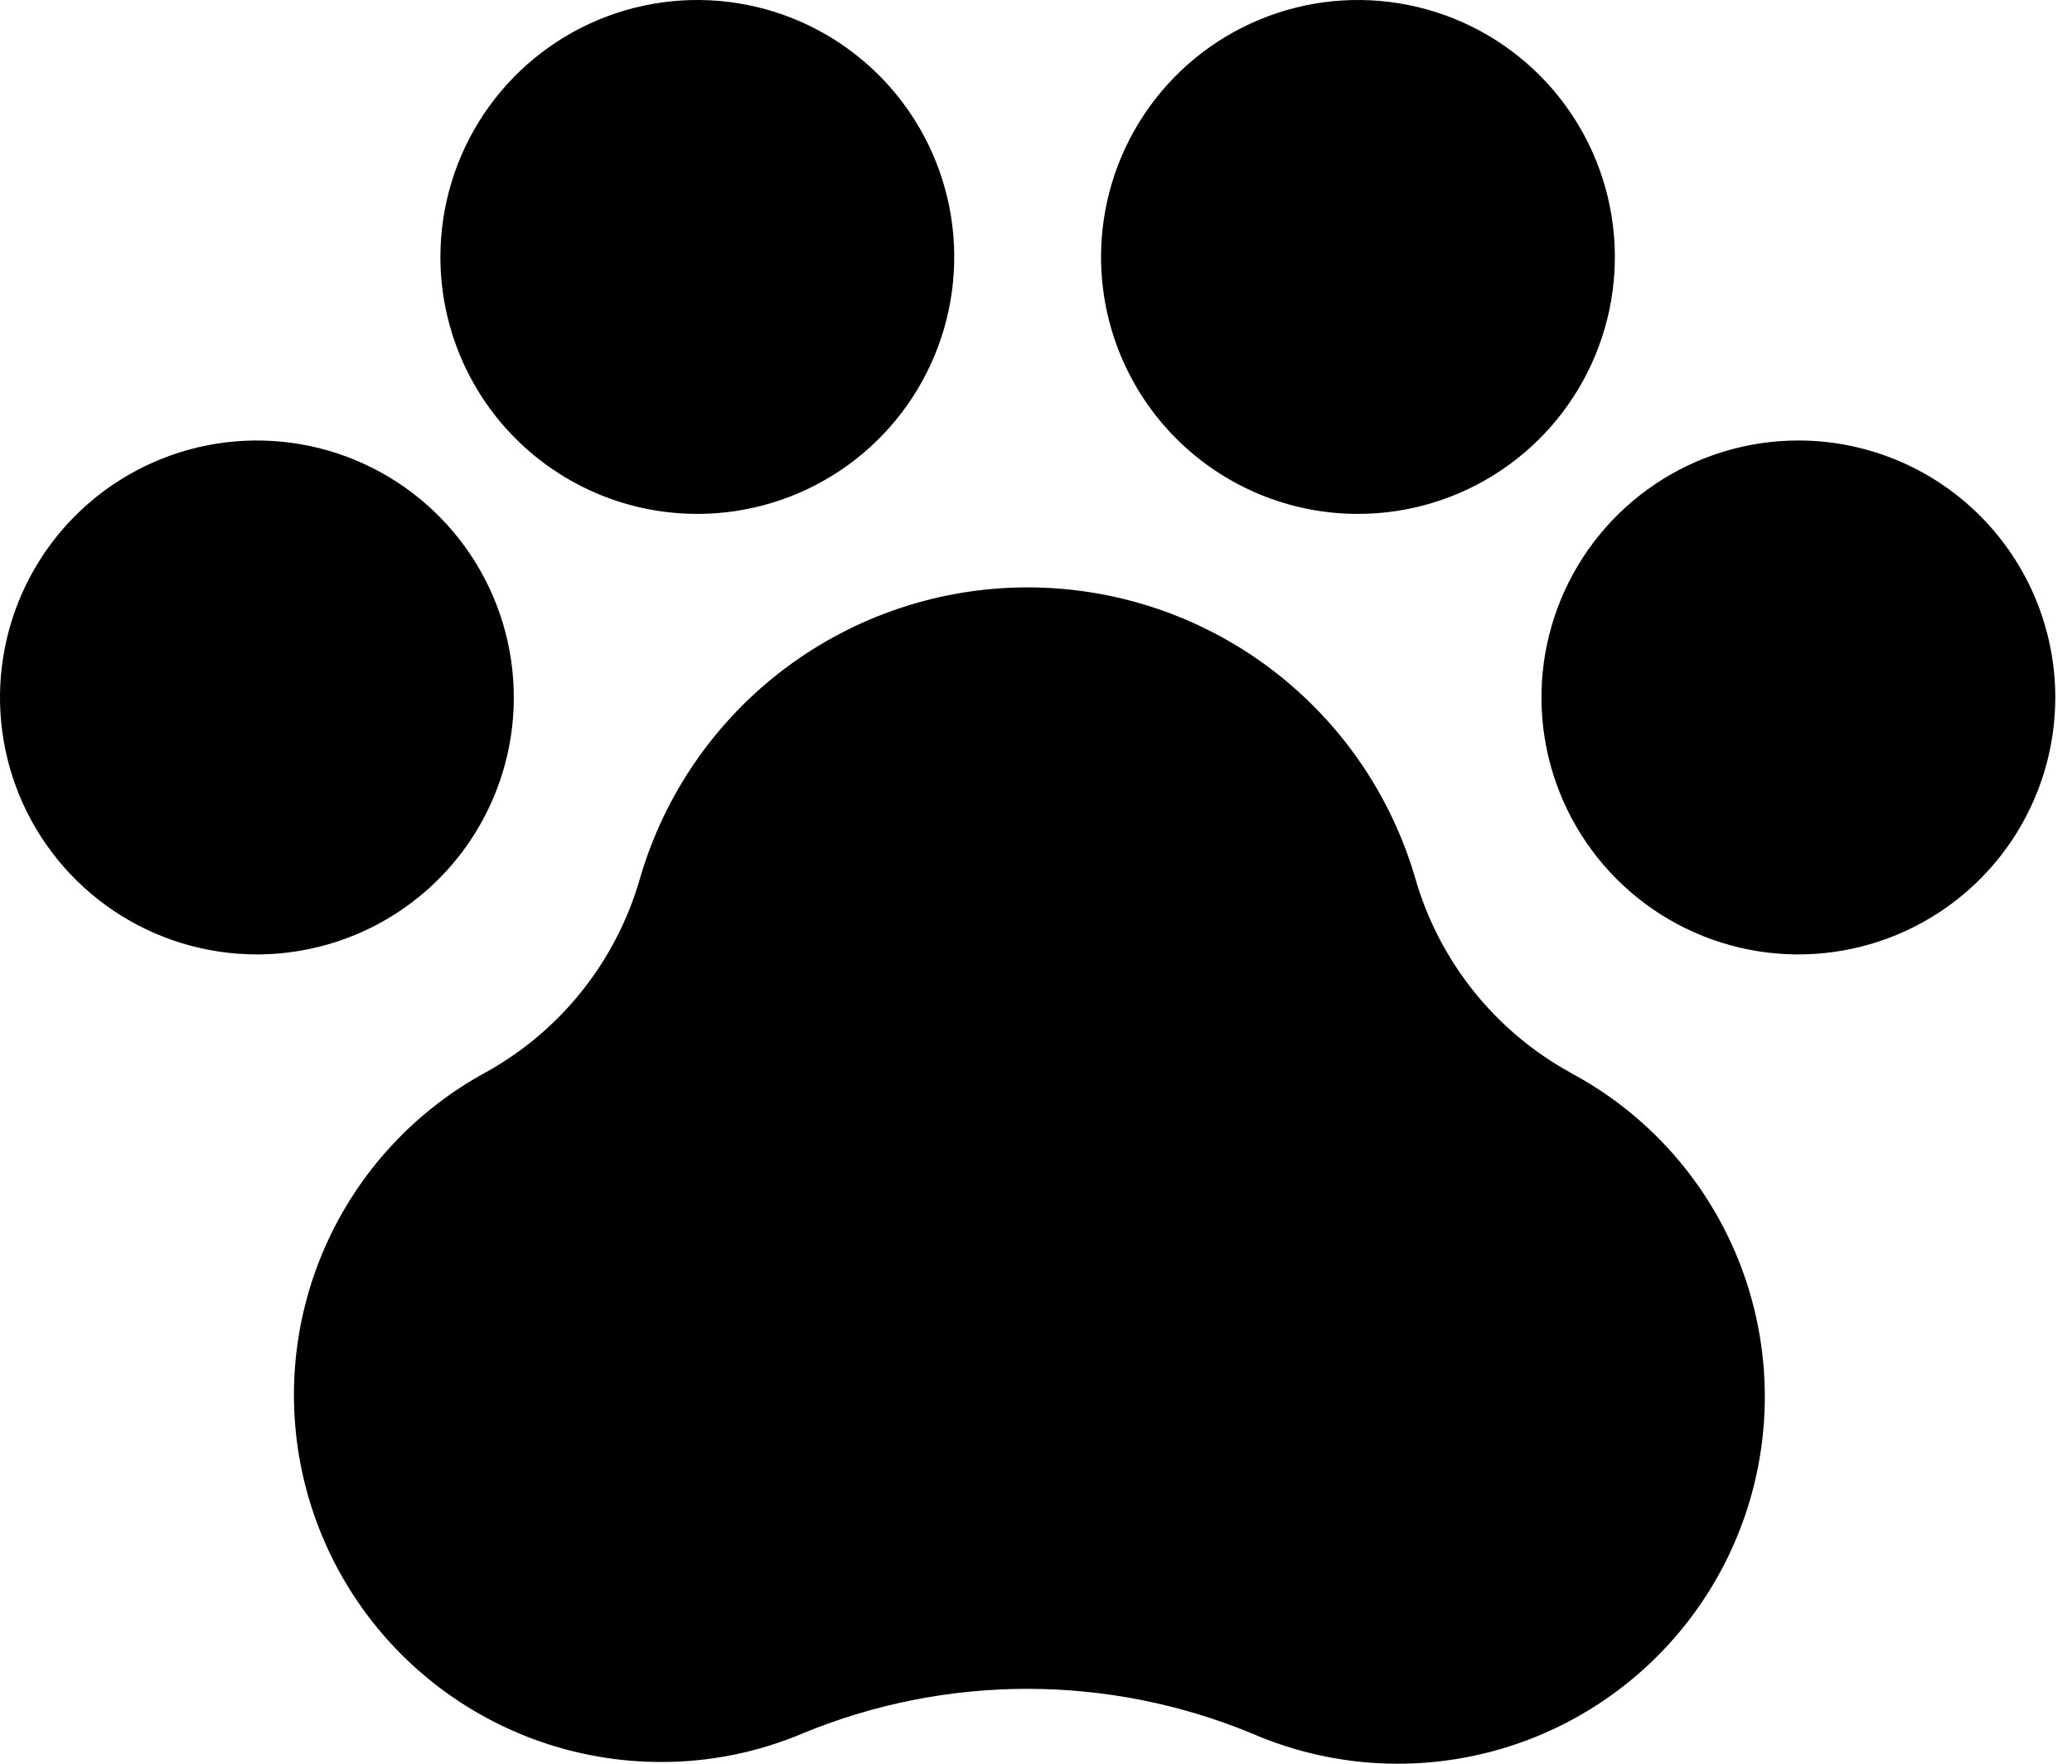 <svg width="94" height="80" viewBox="0 0 94 80" fill="none" xmlns="http://www.w3.org/2000/svg">
<path d="M93.242 31.636C93.242 33.941 92.558 36.194 91.277 38.111C89.997 40.028 88.176 41.521 86.047 42.404C83.917 43.286 81.573 43.517 79.312 43.067C77.052 42.617 74.975 41.507 73.345 39.877C71.715 38.247 70.605 36.17 70.155 33.909C69.705 31.648 69.936 29.305 70.818 27.175C71.701 25.046 73.194 23.225 75.111 21.945C77.028 20.664 79.281 19.98 81.586 19.98C84.677 19.98 87.642 21.208 89.828 23.394C92.014 25.58 93.242 28.544 93.242 31.636ZM23.31 31.636C23.31 29.33 22.627 27.077 21.346 25.16C20.065 23.244 18.245 21.75 16.115 20.867C13.986 19.985 11.642 19.755 9.381 20.204C7.12 20.654 5.044 21.764 3.414 23.394C1.784 25.024 0.674 27.101 0.224 29.362C-0.226 31.623 0.005 33.966 0.887 36.096C1.769 38.225 3.263 40.046 5.18 41.327C7.097 42.607 9.35 43.291 11.655 43.291C14.746 43.291 17.711 42.063 19.897 39.877C22.082 37.691 23.31 34.727 23.31 31.636ZM31.636 23.31C33.941 23.31 36.194 22.627 38.111 21.346C40.028 20.065 41.521 18.245 42.404 16.115C43.286 13.986 43.517 11.642 43.067 9.381C42.617 7.12 41.507 5.044 39.877 3.414C38.247 1.784 36.17 0.674 33.909 0.224C31.648 -0.226 29.305 0.005 27.175 0.887C25.046 1.769 23.225 3.263 21.945 5.18C20.664 7.097 19.98 9.35 19.98 11.655C19.98 14.746 21.208 17.711 23.394 19.897C25.58 22.082 28.544 23.31 31.636 23.31ZM61.606 23.31C63.911 23.31 66.165 22.627 68.081 21.346C69.998 20.065 71.492 18.245 72.374 16.115C73.256 13.986 73.487 11.642 73.037 9.381C72.588 7.12 71.478 5.044 69.847 3.414C68.218 1.784 66.141 0.674 63.88 0.224C61.619 -0.226 59.276 0.005 57.146 0.887C55.016 1.769 53.196 3.263 51.915 5.18C50.634 7.097 49.951 9.35 49.951 11.655C49.951 14.746 51.179 17.711 53.365 19.897C55.55 22.082 58.515 23.31 61.606 23.31ZM71.23 48.644C69.538 47.711 68.047 46.453 66.843 44.943C65.638 43.433 64.742 41.7 64.208 39.844C63.1 36.036 60.787 32.691 57.616 30.31C54.444 27.93 50.586 26.643 46.621 26.643C42.655 26.643 38.797 27.93 35.626 30.31C32.454 32.691 30.141 36.036 29.034 39.844C27.964 43.579 25.457 46.738 22.062 48.627C18.805 50.39 16.228 53.188 14.739 56.579C13.251 59.97 12.935 63.76 13.843 67.351C14.75 70.941 16.829 74.127 19.75 76.403C22.671 78.68 26.267 79.918 29.971 79.921C32.19 79.928 34.387 79.484 36.431 78.618C42.946 75.932 50.259 75.932 56.773 78.618C60.719 80.335 65.176 80.457 69.21 78.959C73.244 77.461 76.541 74.459 78.411 70.584C80.28 66.708 80.577 62.259 79.238 58.17C77.899 54.08 75.029 50.668 71.23 48.648V48.644Z" fill="currentColor"/>
</svg>